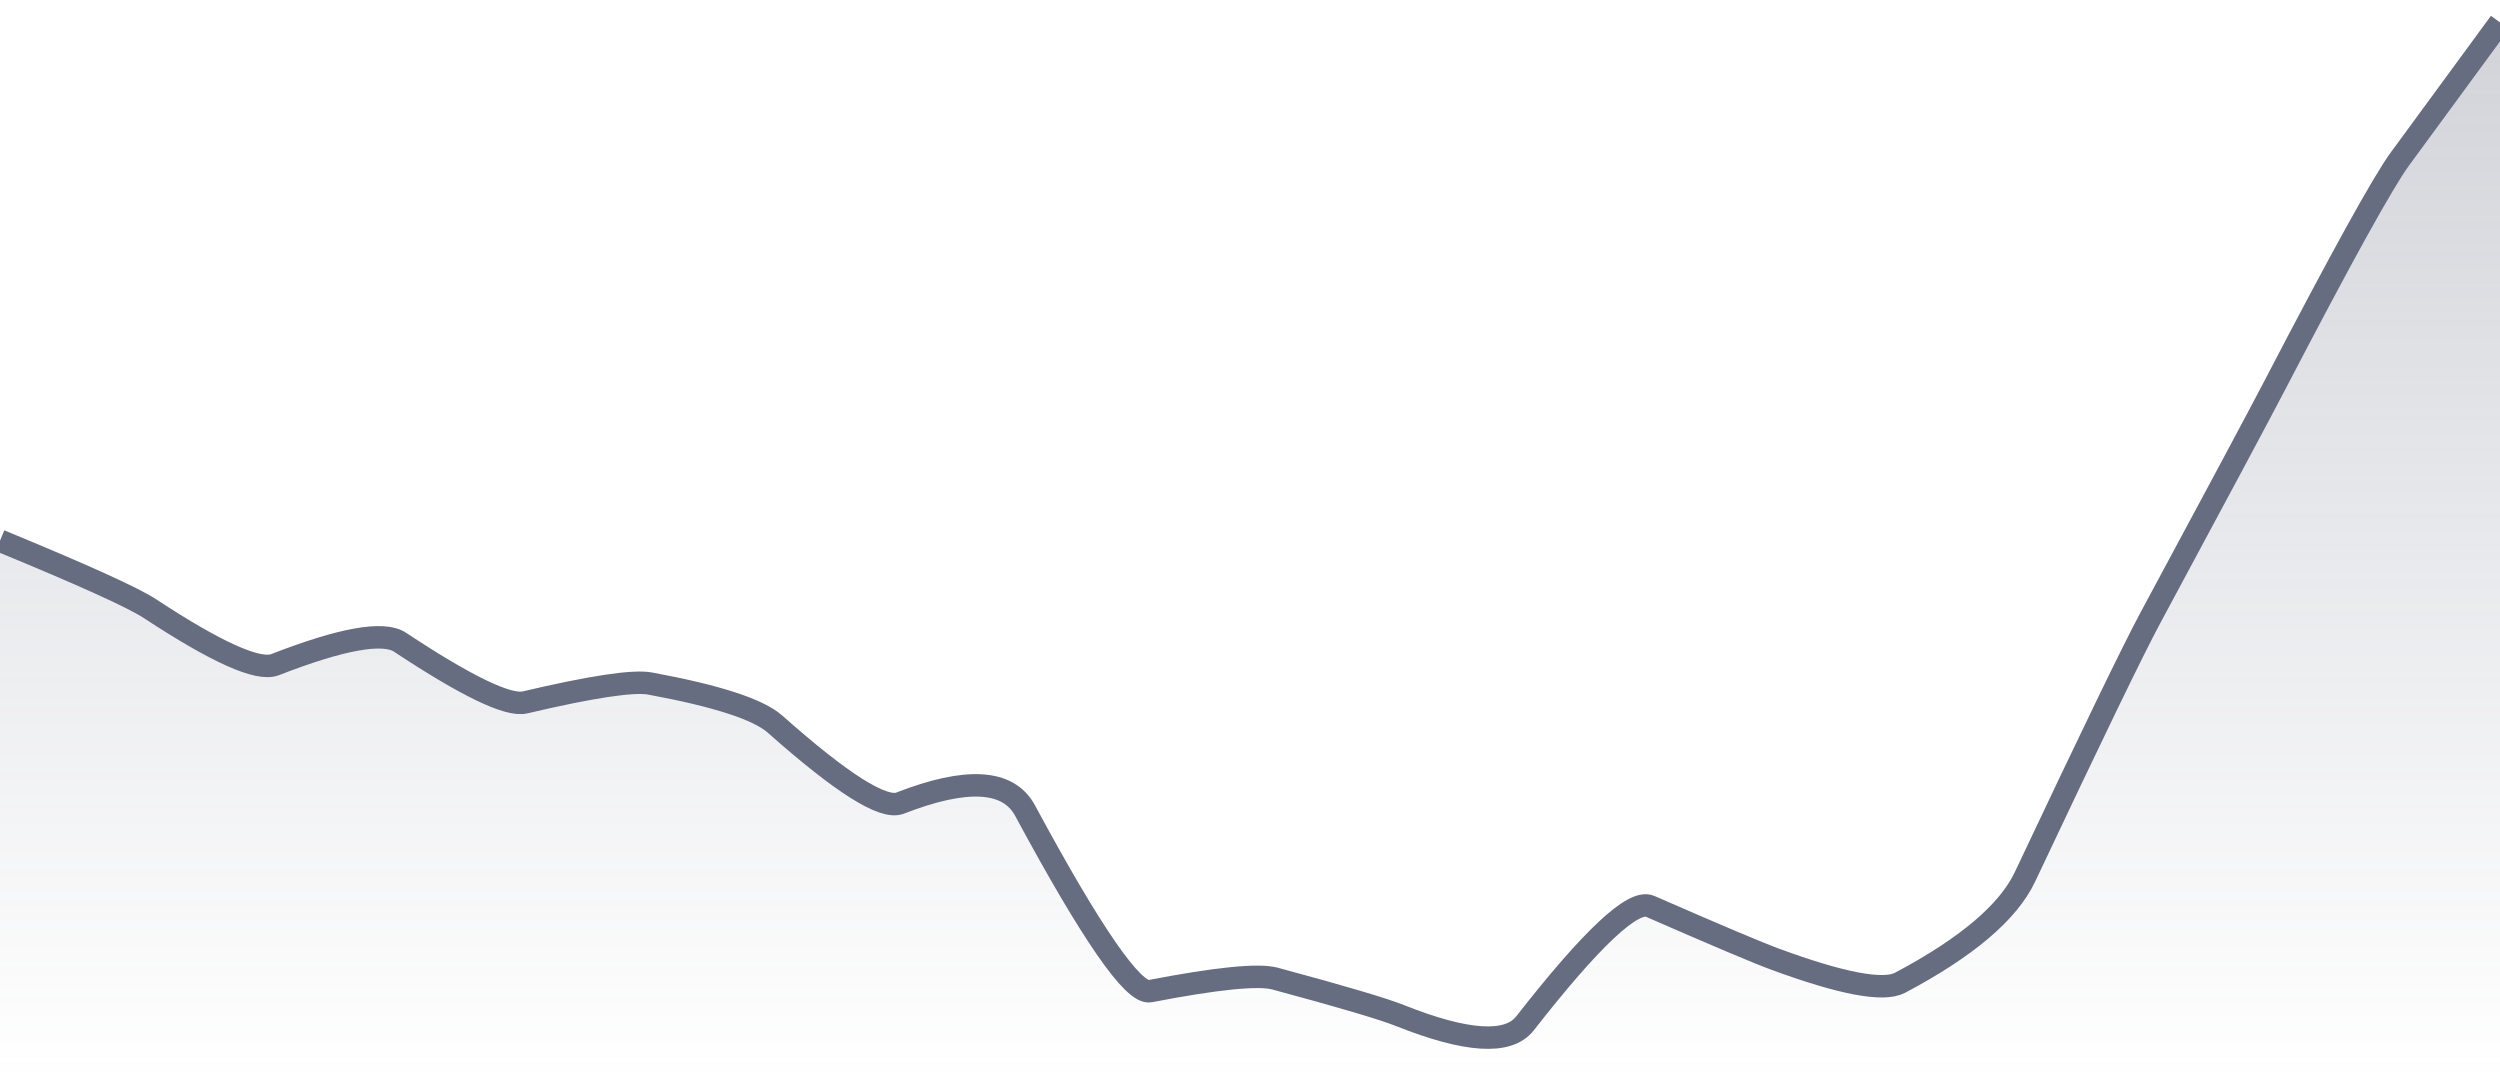 <svg xmlns="http://www.w3.org/2000/svg" viewBox="0 0 167 72" width="167" height="72">
  <defs>
    <linearGradient id="gradient" x1="0" y1="0" x2="0" y2="1">
      <stop offset="0%" stop-color="#666D80" stop-opacity="0.3" />
      <stop offset="100%" stop-color="#666D80" stop-opacity="0" />
    </linearGradient>
  </defs>
  <path d="M 0,36.12 Q 8.35,39.56 10.02,40.66 Q 16.7,45.05 18.37,44.4 Q 25.05,41.8 26.72,42.9 Q 33.4,47.32 35.07,46.92 Q 41.75,45.35 43.42,45.66 Q 50.1,46.89 51.77,48.37 Q 58.45,54.3 60.12,53.65 Q 66.8,51.05 68.47,54.14 Q 75.15,66.53 76.82,66.21 Q 83.5,64.92 85.17,65.37 Q 91.85,67.17 93.52,67.84 Q 100.2,70.5 101.87,68.36 Q 108.55,59.81 110.22,60.54 Q 116.9,63.46 118.57,64.07 Q 125.25,66.53 126.92,65.65 Q 133.6,62.11 135.27,58.57 Q 141.95,44.42 143.62,41.32 Q 150.3,28.91 151.97,25.71 Q 158.65,12.88 160.32,10.61 T 167,1.5 L 167,72 L 0,72 Z" fill="url(#gradient)" />
  <path d="M 0,36.12 Q 8.35,39.56 10.02,40.66 Q 16.7,45.05 18.37,44.4 Q 25.05,41.8 26.72,42.9 Q 33.4,47.32 35.07,46.92 Q 41.75,45.35 43.42,45.66 Q 50.1,46.89 51.77,48.37 Q 58.45,54.3 60.12,53.65 Q 66.8,51.05 68.47,54.14 Q 75.15,66.53 76.82,66.21 Q 83.5,64.92 85.17,65.37 Q 91.85,67.17 93.52,67.84 Q 100.2,70.5 101.87,68.36 Q 108.55,59.81 110.22,60.54 Q 116.9,63.46 118.57,64.07 Q 125.25,66.53 126.92,65.65 Q 133.6,62.11 135.27,58.57 Q 141.95,44.42 143.62,41.32 Q 150.3,28.91 151.97,25.71 Q 158.65,12.88 160.32,10.61 T 167,1.5" fill="none" stroke="#666D80" stroke-width="1.5" />
</svg>